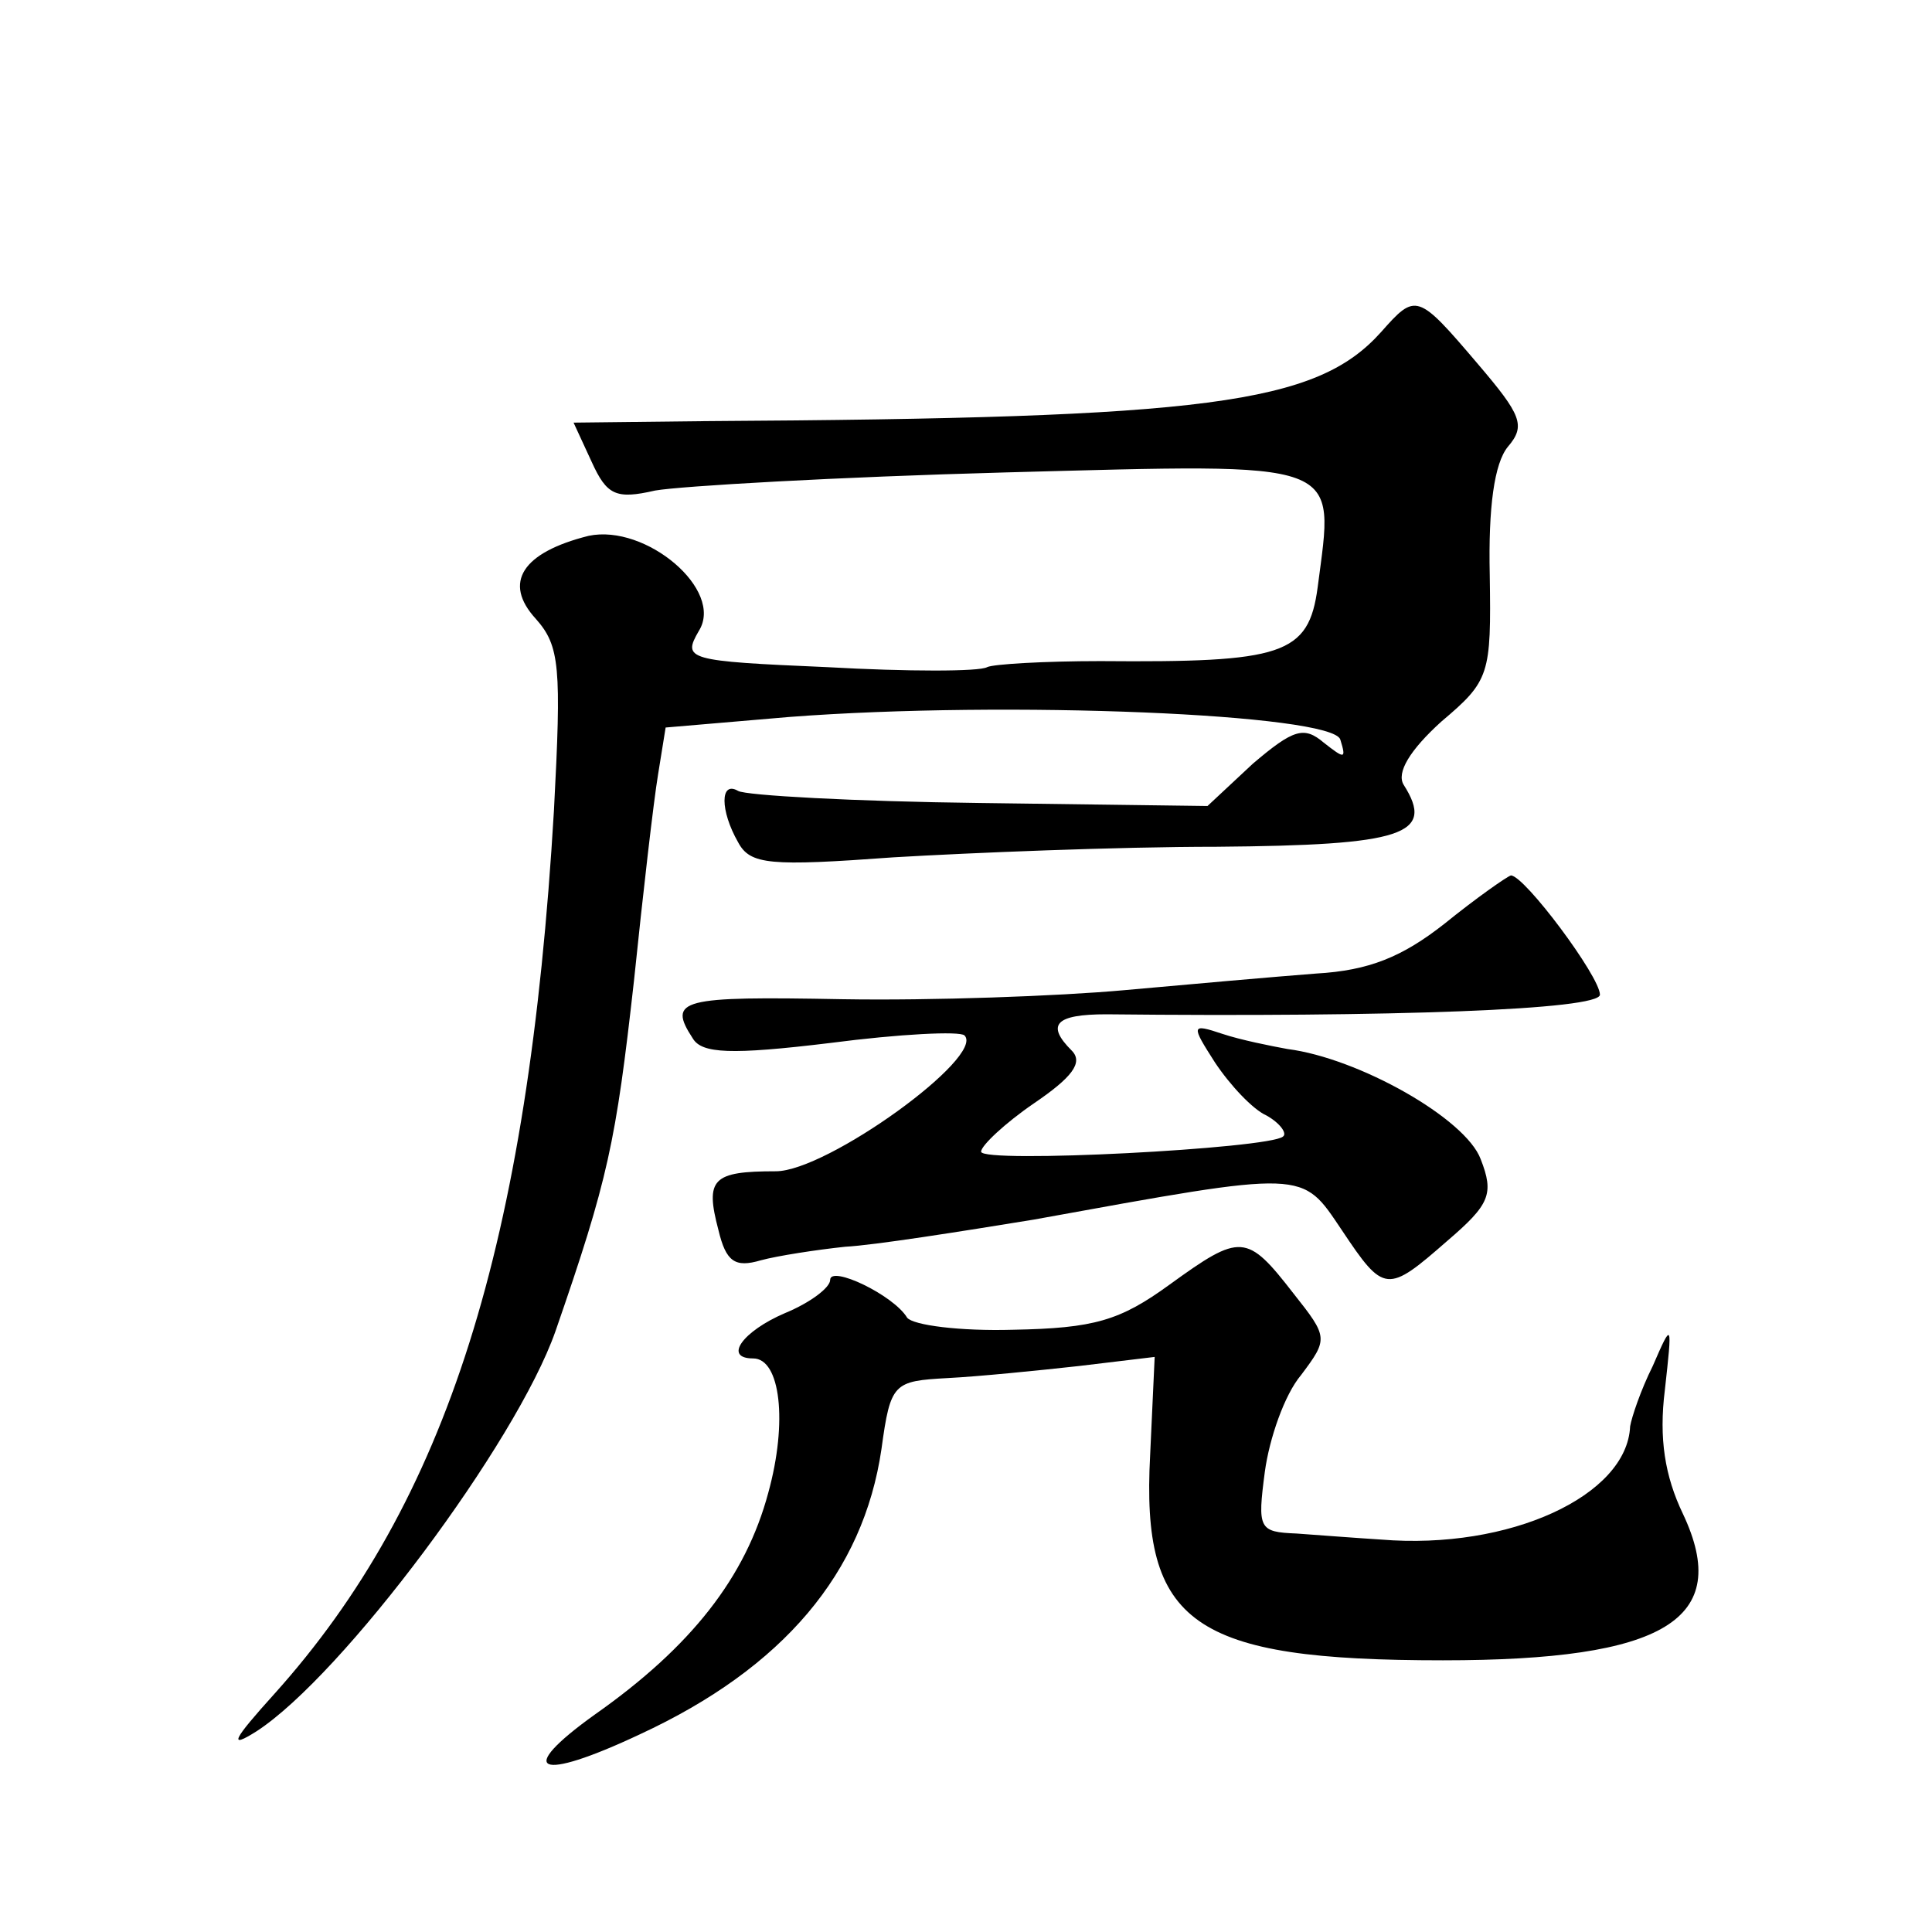 <?xml version="1.0" standalone="no"?>
<!DOCTYPE svg PUBLIC "-//W3C//DTD SVG 20010904//EN"
 "http://www.w3.org/TR/2001/REC-SVG-20010904/DTD/svg10.dtd">
<svg version="1.0" xmlns="http://www.w3.org/2000/svg"
 width="128pt" height="128pt" viewBox="0 0 128 128"
 preserveAspectRatio="xMidYMid meet">
<g transform="translate(0,128) scale(0.1,-0.1)"
fill="#0" stroke="none">
<path d="M915 1060 c-43 -48 -115 -57 -447 -59 l-88 -1 12 -26 c10 -22 16 -25 42
-19 17 3 121 9 232 12 227 6 218 9 207 -76 -6 -45 -23 -50 -144 -49 -37 0 -71 -2
-75 -4 -5 -3 -53 -3 -106 0 -93 4 -96 5 -85 24 17 27 -35 71 -73 63 -44 -11 -57
-31 -35 -55 16 -18 17 -32 12 -127 -17 -288 -71 -458 -185 -585 -28 -31 -31 -37
-12 -25 57 37 172 191 198 265 35 101 40 125 52 232 6 58 13 119 16 137 l5 31 82
7 c144 11 360 2 365 -15 4 -13 3 -13 -11 -2 -13 11 -20 9 -47 -14 l-30 -28 -151
2 c-83 1 -155 5 -160 8 -12 7 -12 -13 0 -34 8 -15 21 -16 103 -10 51 3 148 7 214
7 124 1 145 8 124 41 -5 8 4 23 25 42 32 27 33 31 32 97 -1 45 3 74 12 85 12 14
9 21 -20 55 -40 47 -41 47 -64 21z M957 668 c-28 -22 -50 -31 -85 -33 -26 -2 -83
-7 -127 -11 -44 -4 -128 -7 -187 -6 -107 2 -116 0 -99 -26 6 -10 25 -11 91 -3 46
6 86 8 89 5 14 -14 -91 -90 -125 -90 -42 0 -47 -5 -38 -39 5 -21 11 -25 28 -20
11 3 37 7 56 9 19 1 76 10 125 18 182 33 177 33 204 -7 28 -42 30 -42 70 -7 28
24 31 31 22 54 -10 27 -81 67 -128 73 -11 2 -31 6 -43 10 -21 7 -21 6 -5 -19 10
-15 25 -31 34 -35 9 -5 14 -12 11 -14 -9 -8 -200 -18 -200 -10 0 4 16 19 35 32
25 17 33 27 25 35 -17 17 -11 24 23 24 189 -2 327 3 327 13 0 12 -50 79 -59 79
-3 -1 -23 -15 -44 -32z M775 429 c-33 -24 -50 -29 -104 -30 -35 -1 -66 3 -70 8
-9 15 -51 35 -51 25 0 -5 -13 -15 -30 -22 -28 -12 -41 -30 -21 -30 18 0 23 -42
10 -89 -15 -56 -51 -102 -115 -147 -53 -38 -38 -45 30 -13 95 44 148 107 160 189
6 44 8 45 44 47 20 1 60 5 87 8 l50 6 -3 -65 c-6 -112 28 -136 194 -136 147 0 192
27 159 97 -12 25 -16 50 -12 82 5 45 5 46 -8 16 -8 -16 -14 -34 -15 -40 -2 -46
-80 -82 -165 -75 -16 1 -42 3 -56 4 -25 1 -26 3 -21 41 3 22 13 51 24 64 18 24
18 25 -5 54 -31 40 -35 40 -82 6z"/>
</g>
</svg>
